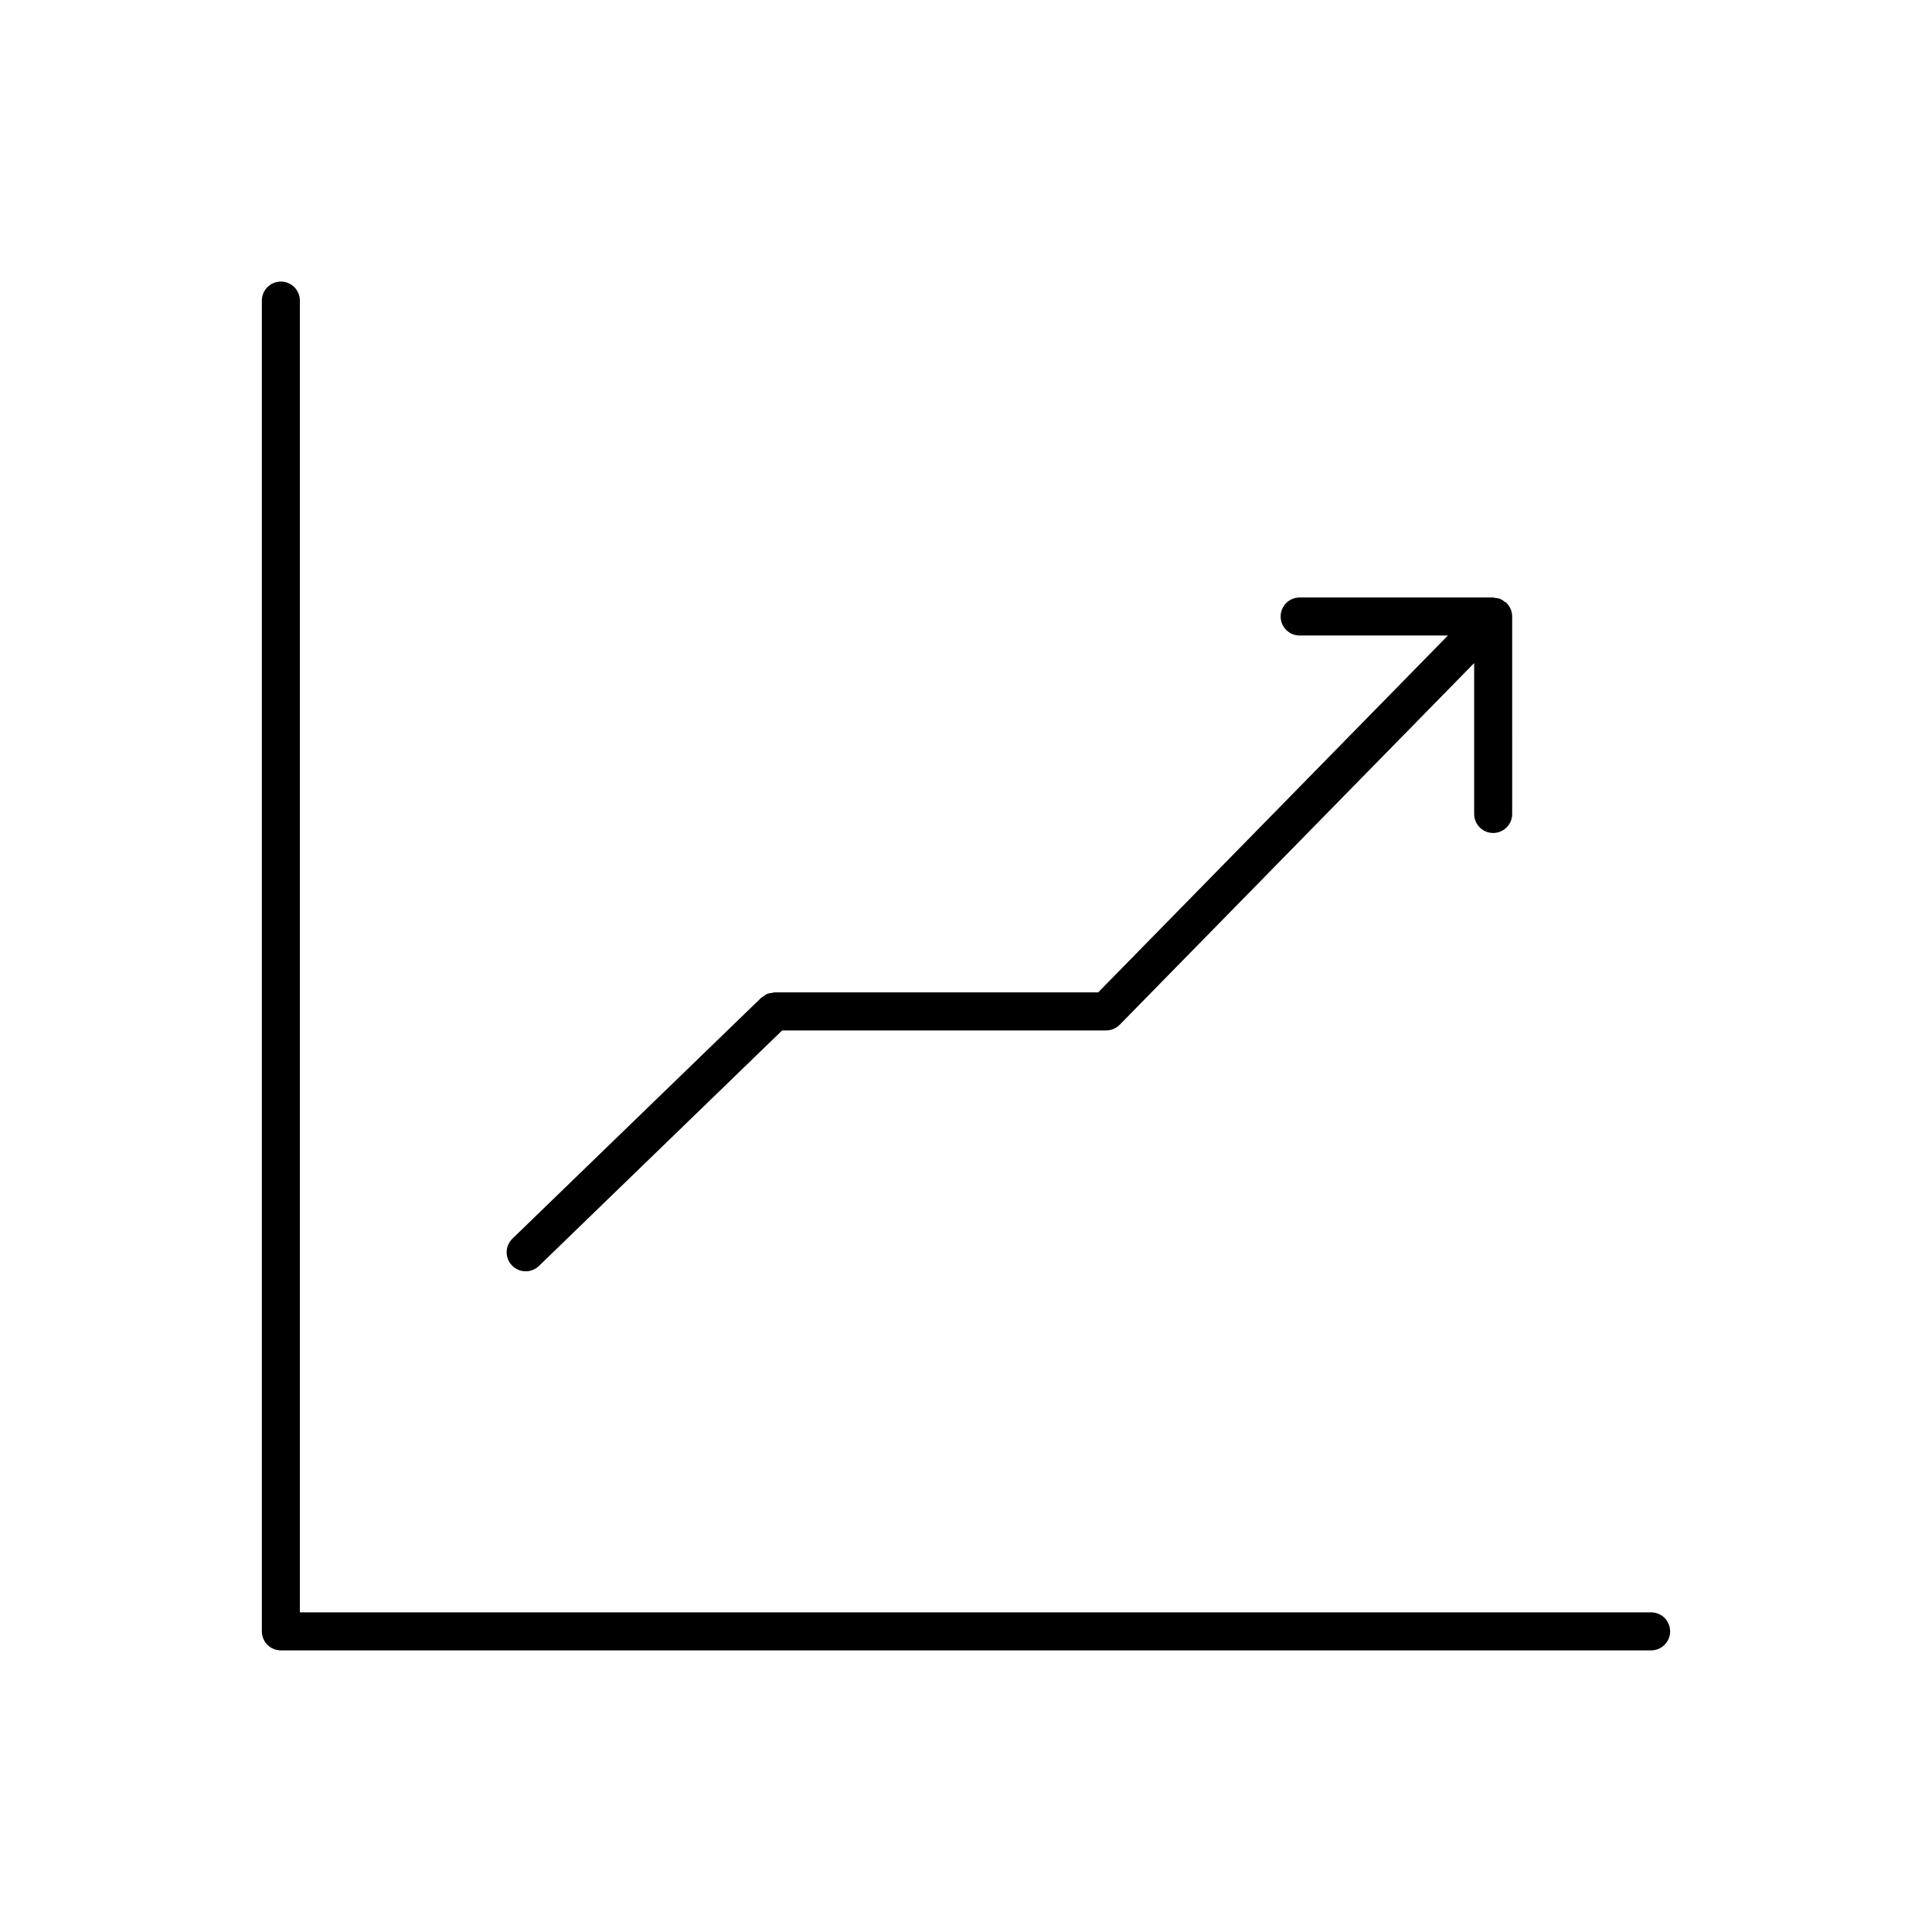 <?xml version="1.0" encoding="UTF-8"?>
<!-- Uploaded to: ICON Repo, www.iconrepo.com, Generator: ICON Repo Mixer Tools -->
<svg fill="#000000" width="800px" height="800px" version="1.1" viewBox="144 144 512 512" xmlns="http://www.w3.org/2000/svg">
 <g>
  <path d="m581.56 571.29h-358.09v-347.63c0-2.781-2.258-5.039-5.039-5.039s-5.039 2.258-5.039 5.039v352.67c0 2.785 2.258 5.039 5.039 5.039h363.13c2.785 0 5.039-2.254 5.039-5.039 0-2.785-2.25-5.039-5.035-5.039z"/>
  <path d="m283.31 480.91c1.258 0 2.523-0.473 3.508-1.414l64.461-62.422h85.863c0.66 0 1.32-0.133 1.934-0.387 0.625-0.262 1.18-0.641 1.648-1.113 0.004-0.004 0.012-0.004 0.016-0.012l93.926-95.84v39.988c0 2.781 2.254 5.039 5.039 5.039 2.785 0 5.039-2.258 5.039-5.039l-0.004-52.328c0-0.012-0.004-0.016-0.004-0.023-0.004-0.656-0.133-1.316-0.387-1.93-0.262-0.613-0.637-1.16-1.102-1.621-0.004-0.004-0.012-0.016-0.016-0.02-0.137-0.133-0.316-0.188-0.465-0.301-0.367-0.289-0.734-0.578-1.168-0.754-0.457-0.188-0.941-0.242-1.426-0.293-0.16-0.016-0.301-0.098-0.469-0.098h-0.039-0.031l-51.211-0.004c-2.785 0-5.039 2.258-5.039 5.039s2.254 5.039 5.039 5.039h39.293l-92.691 94.578h-85.789c-0.246 0-0.457 0.105-0.699 0.141-0.398 0.055-0.801 0.086-1.18 0.238-0.402 0.16-0.734 0.434-1.074 0.691-0.18 0.125-0.387 0.191-0.551 0.348l-65.93 63.836c-1.996 1.941-2.051 5.129-0.109 7.125 0.98 1.02 2.301 1.535 3.617 1.535z"/>
 </g>
</svg>